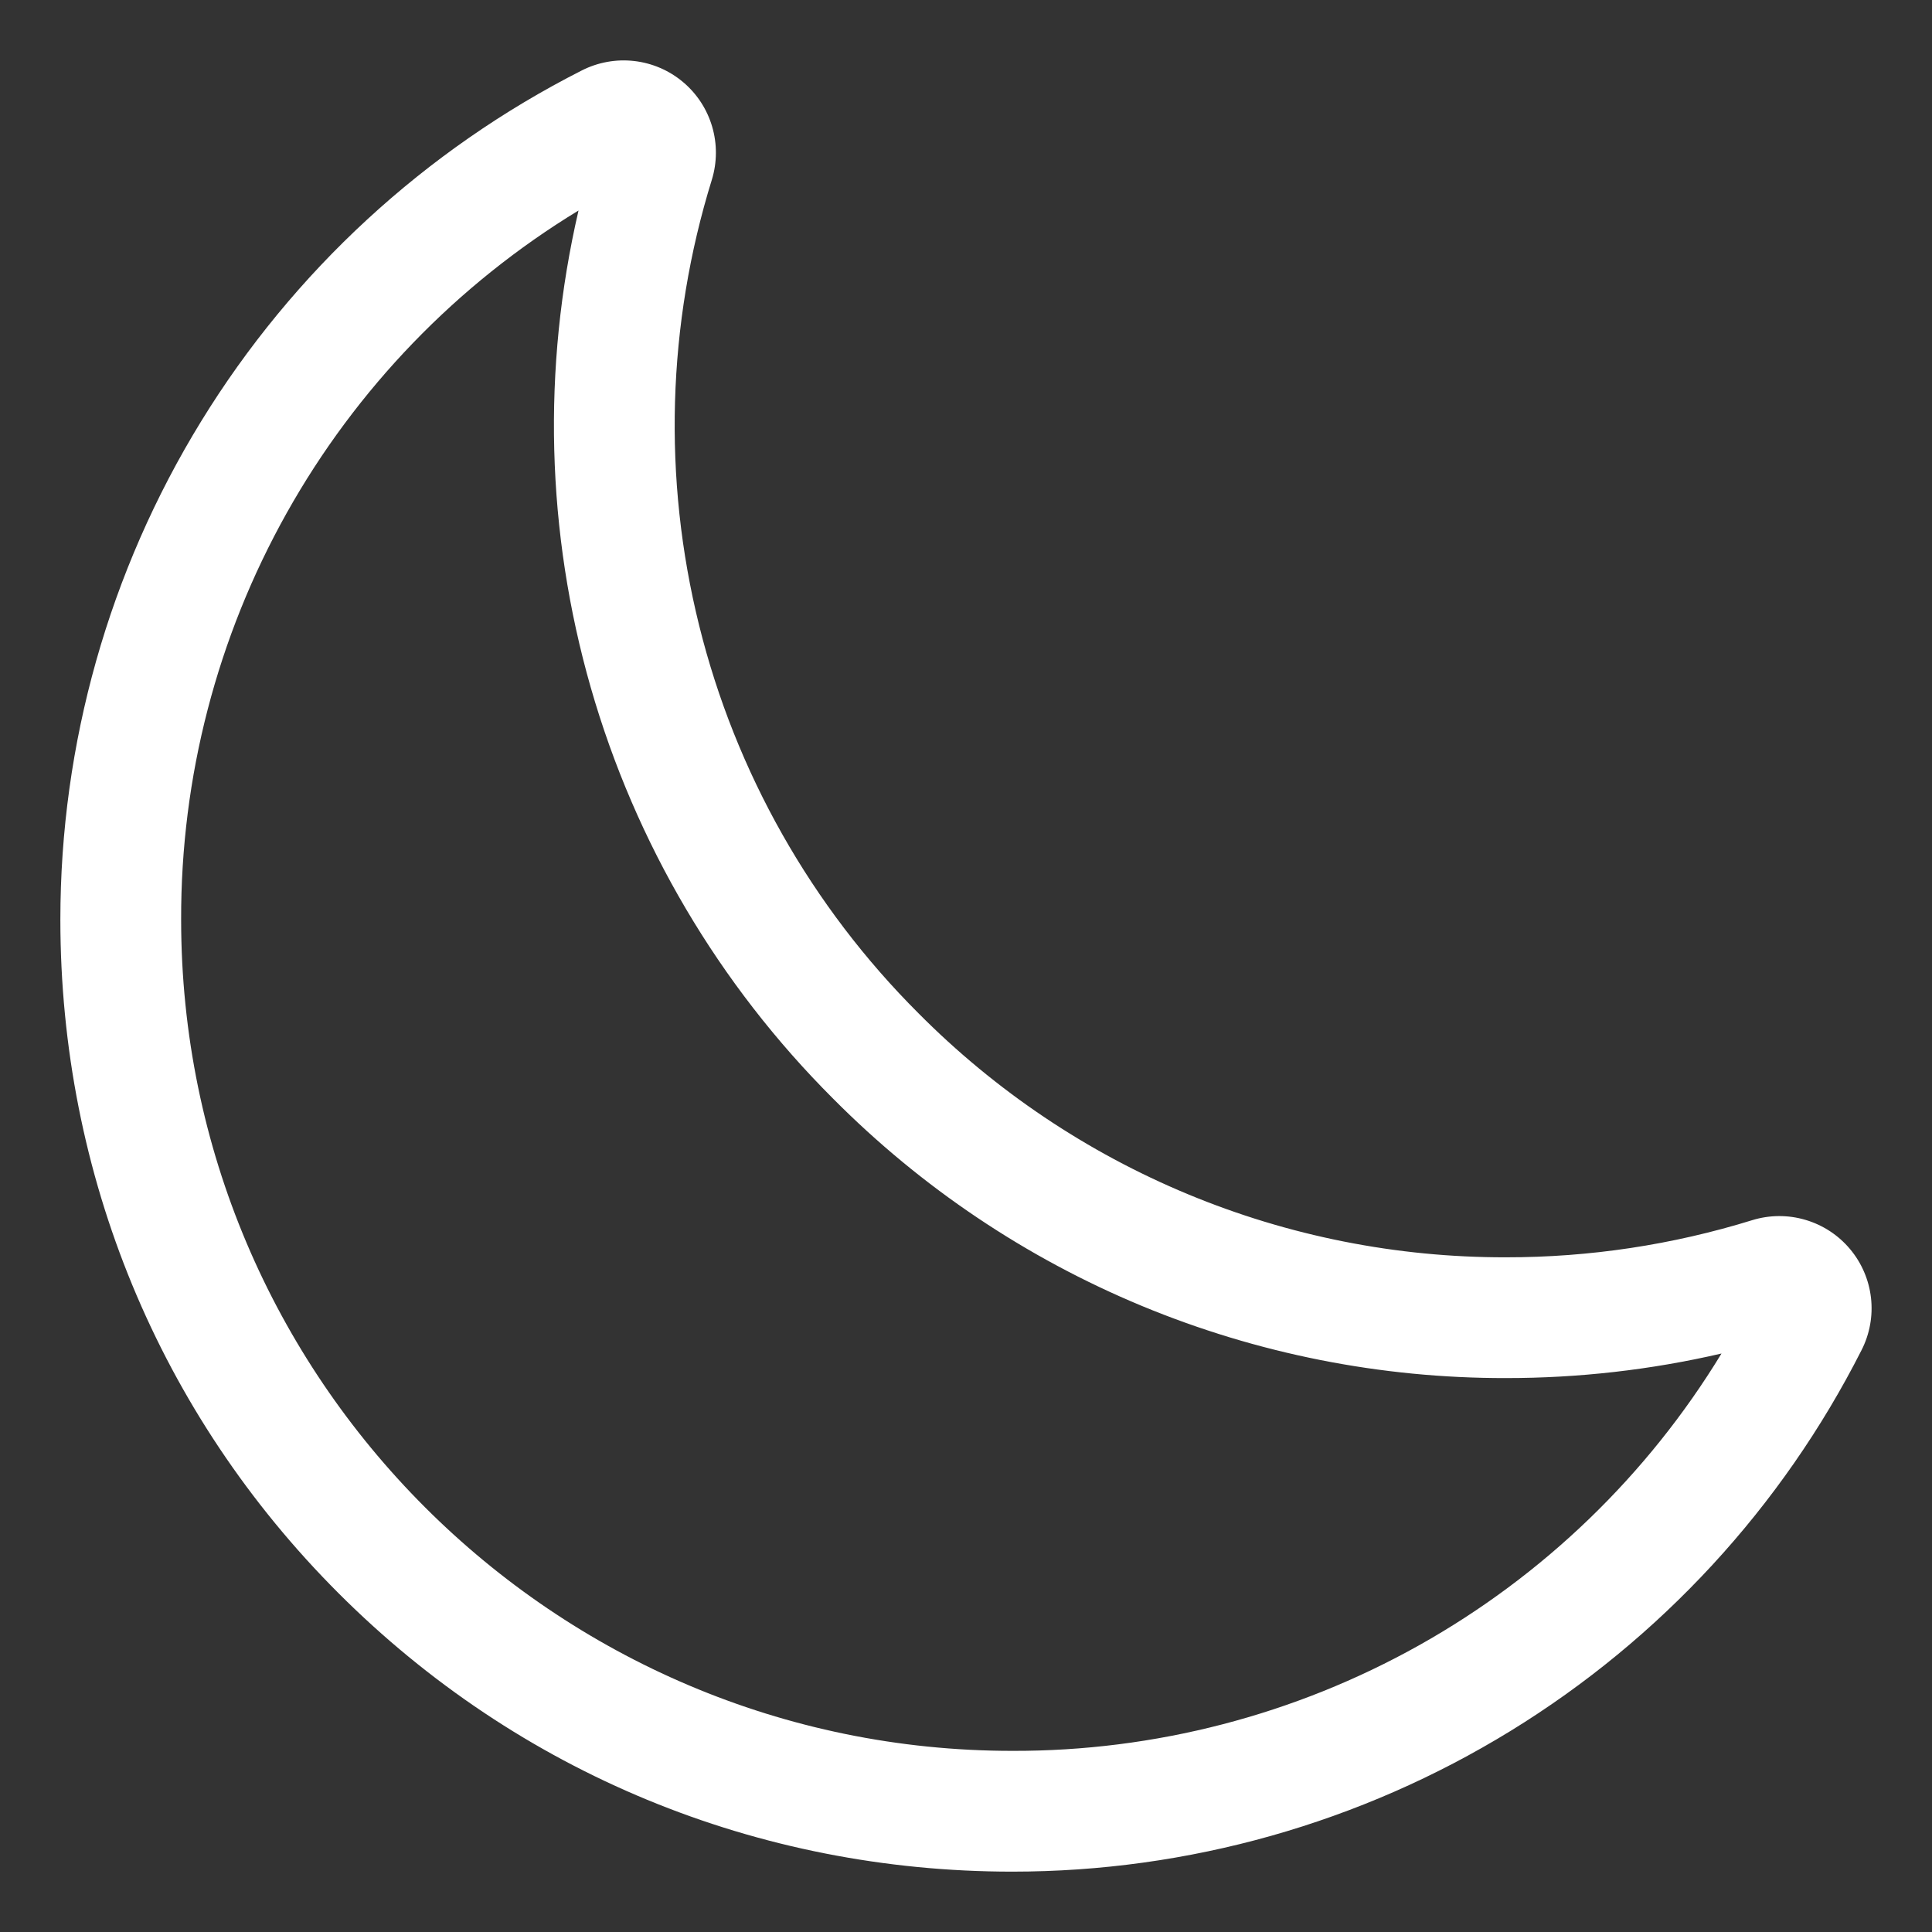 <svg width="45" height="45" viewBox="0 0 45 45" fill="none" xmlns="http://www.w3.org/2000/svg">
<rect x="0" y="0" width="45" height="45" fill="#333333" stroke="none"/>
<path d="M23.579 43.594C17.64 43.594 12.068 41.292 7.888 37.112C3.708 32.933 1.406 27.36 1.406 21.421C1.405 17.323 2.54 13.306 4.684 9.815C6.828 6.323 9.897 3.494 13.551 1.641C13.927 1.45 14.351 1.373 14.771 1.421C15.19 1.469 15.586 1.639 15.909 1.911C16.232 2.182 16.468 2.543 16.587 2.948C16.706 3.352 16.704 3.783 16.58 4.187C15.537 7.555 15.435 11.144 16.284 14.566C17.132 17.988 18.9 21.113 21.396 23.604C23.188 25.408 25.319 26.84 27.667 27.815C30.015 28.79 32.533 29.29 35.076 29.285C37.021 29.287 38.955 28.995 40.813 28.42C41.216 28.296 41.647 28.293 42.052 28.413C42.457 28.532 42.818 28.768 43.089 29.091C43.361 29.414 43.531 29.81 43.579 30.229C43.627 30.648 43.55 31.073 43.358 31.449C41.506 35.103 38.676 38.172 35.185 40.316C31.694 42.46 27.676 43.595 23.579 43.594ZM13.475 4.903C10.641 6.627 8.3 9.053 6.679 11.947C5.057 14.84 4.21 18.104 4.219 21.421C4.219 32.096 12.904 40.781 23.579 40.781C26.896 40.79 30.159 39.943 33.053 38.322C35.947 36.7 38.373 34.359 40.097 31.526C38.451 31.907 36.766 32.099 35.076 32.098C32.164 32.103 29.28 31.531 26.59 30.415C23.901 29.298 21.46 27.659 19.408 25.593C16.742 22.932 14.799 19.637 13.761 16.017C12.723 12.397 12.624 8.572 13.475 4.903V4.903Z" fill="white"/>
</svg>
